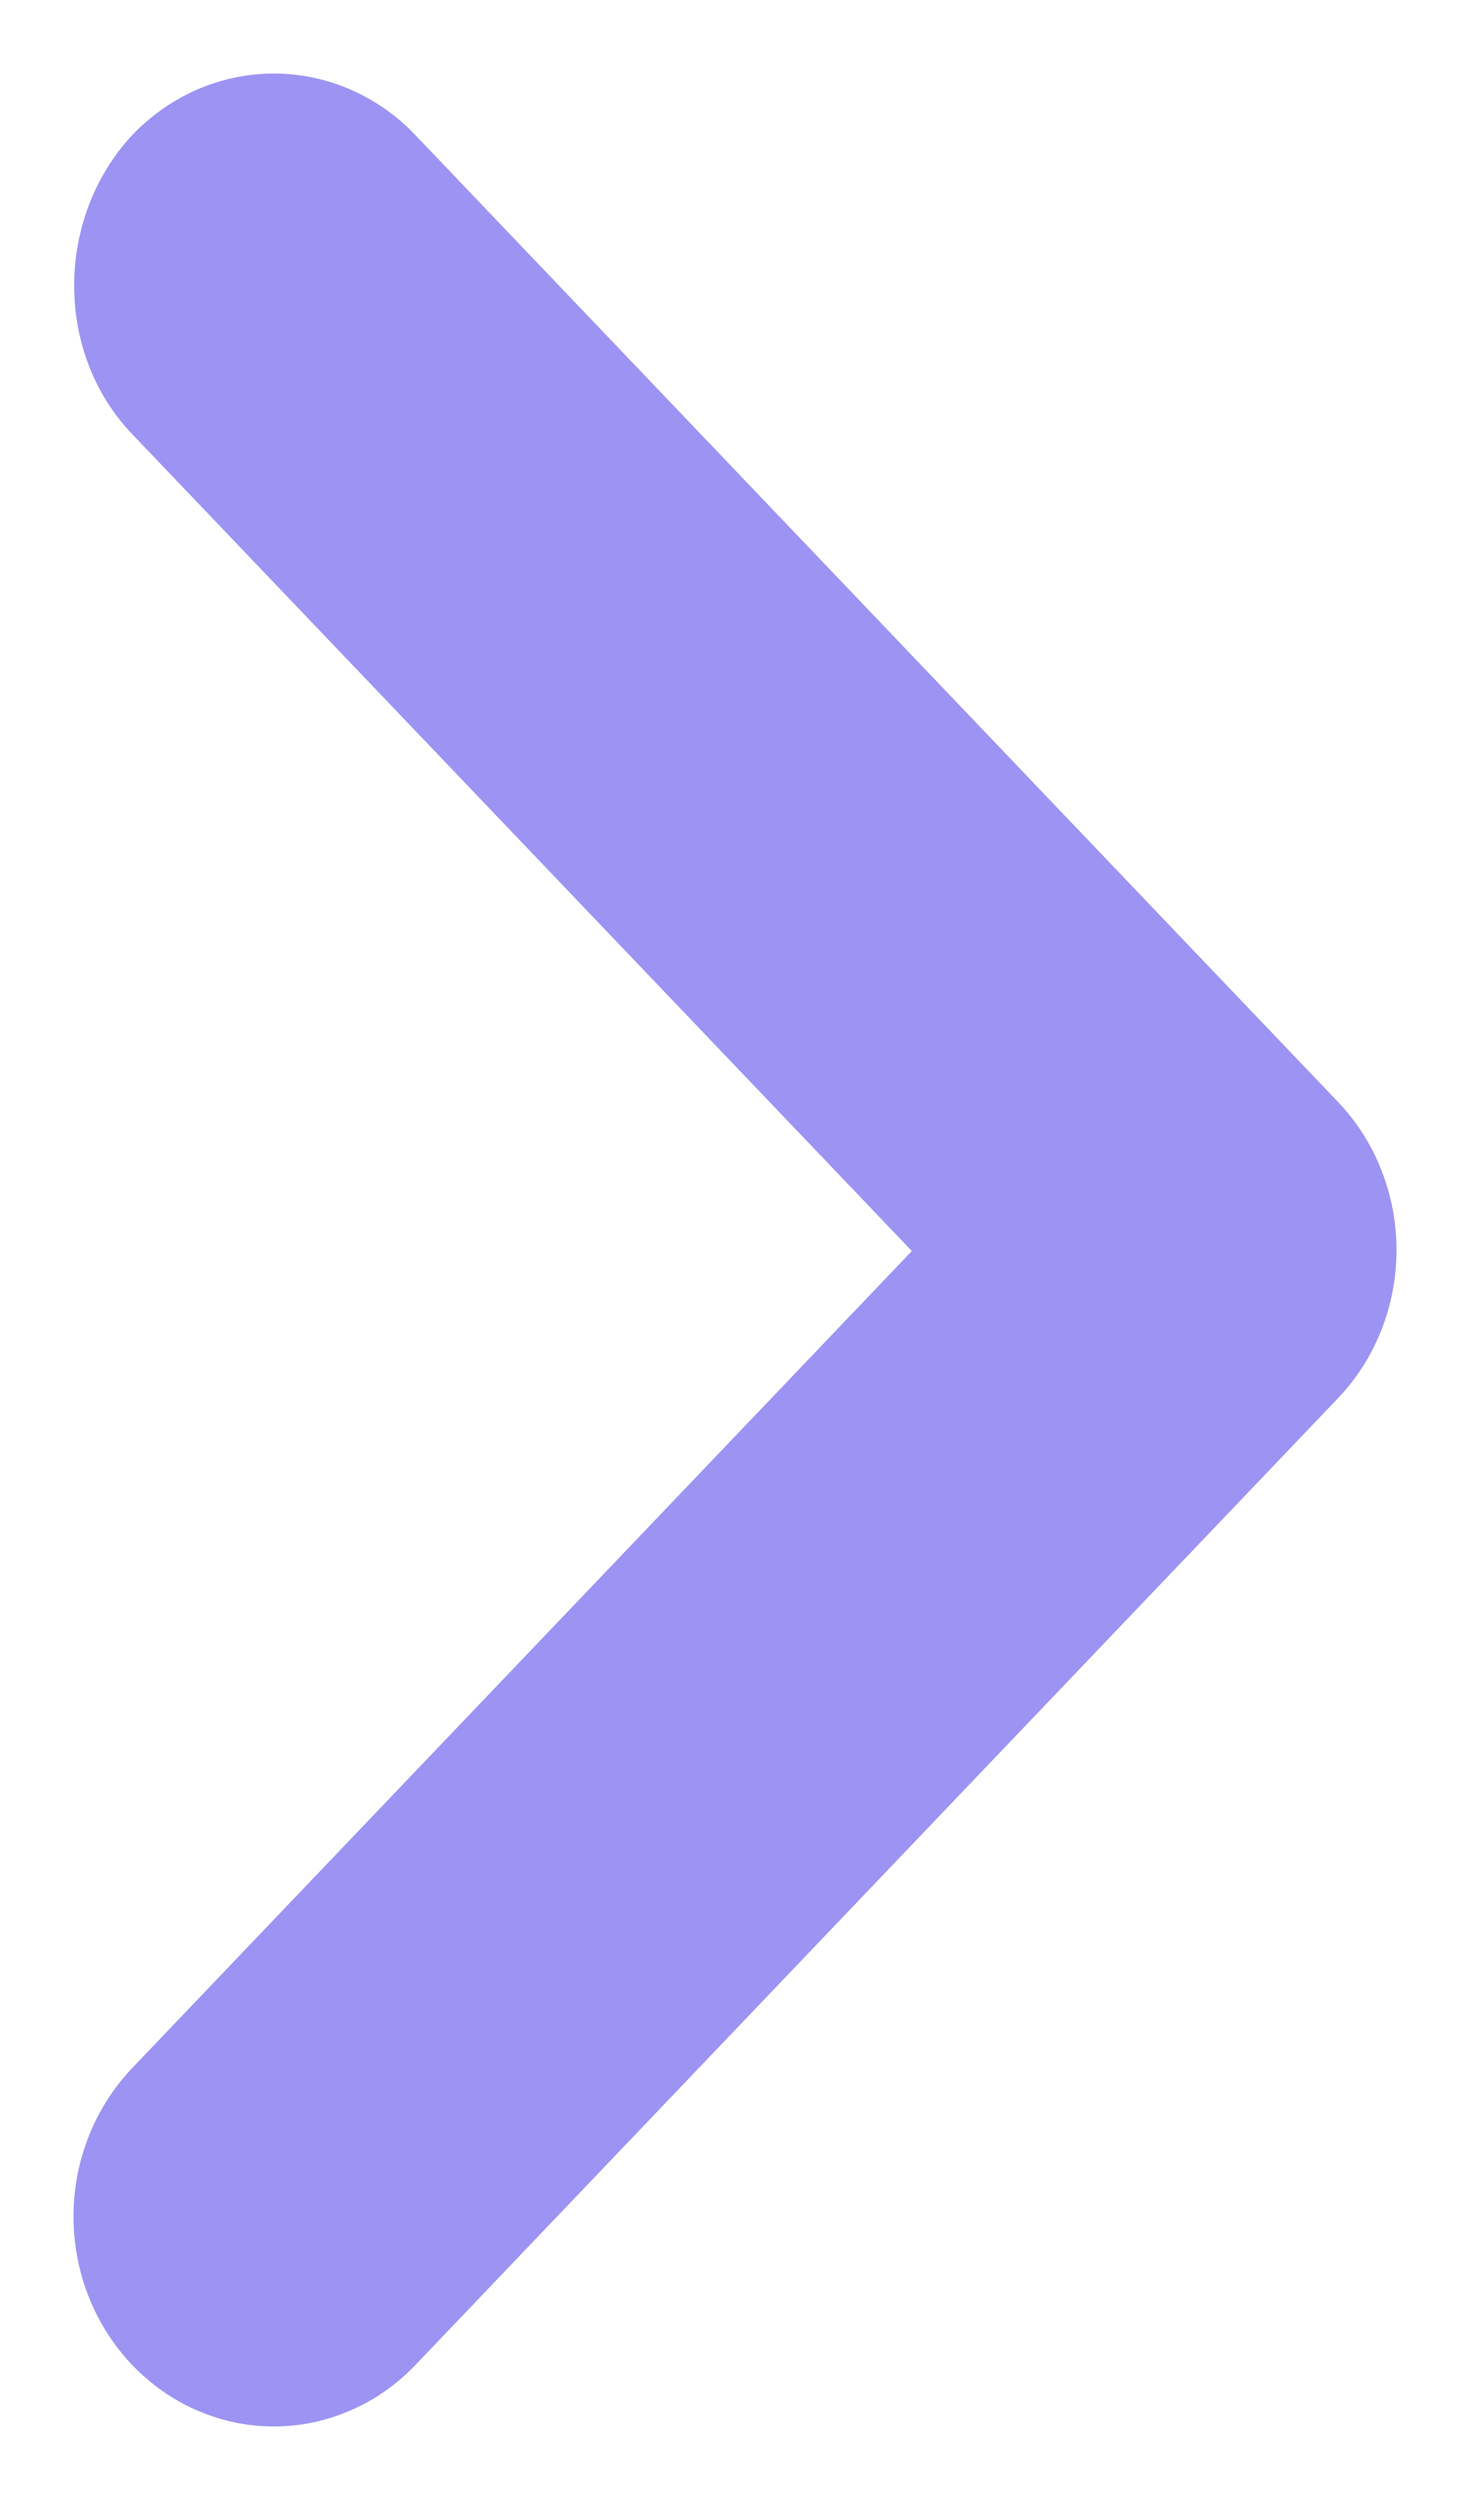 <svg width="10" height="17" viewBox="0 0 10 17" fill="none" xmlns="http://www.w3.org/2000/svg">
<path d="M0.899 2.952L6.203 8.507L0.899 14.063C0.773 14.196 0.672 14.353 0.604 14.526C0.535 14.699 0.5 14.885 0.5 15.072C0.5 15.26 0.535 15.445 0.604 15.619C0.672 15.792 0.773 15.949 0.899 16.082C1.026 16.214 1.176 16.32 1.341 16.391C1.507 16.463 1.684 16.5 1.863 16.5C2.042 16.5 2.219 16.463 2.384 16.391C2.55 16.32 2.7 16.214 2.826 16.082L9.1 9.51C9.227 9.377 9.328 9.22 9.396 9.047C9.465 8.874 9.5 8.688 9.5 8.5C9.5 8.313 9.465 8.127 9.396 7.954C9.328 7.781 9.227 7.623 9.1 7.491L2.826 0.919C2.7 0.786 2.55 0.681 2.384 0.609C2.219 0.537 2.042 0.5 1.863 0.5C1.684 0.5 1.507 0.537 1.341 0.609C1.176 0.681 1.026 0.786 0.899 0.919C0.38 1.477 0.366 2.394 0.899 2.952Z" fill="#9C93F3"/>
</svg>
